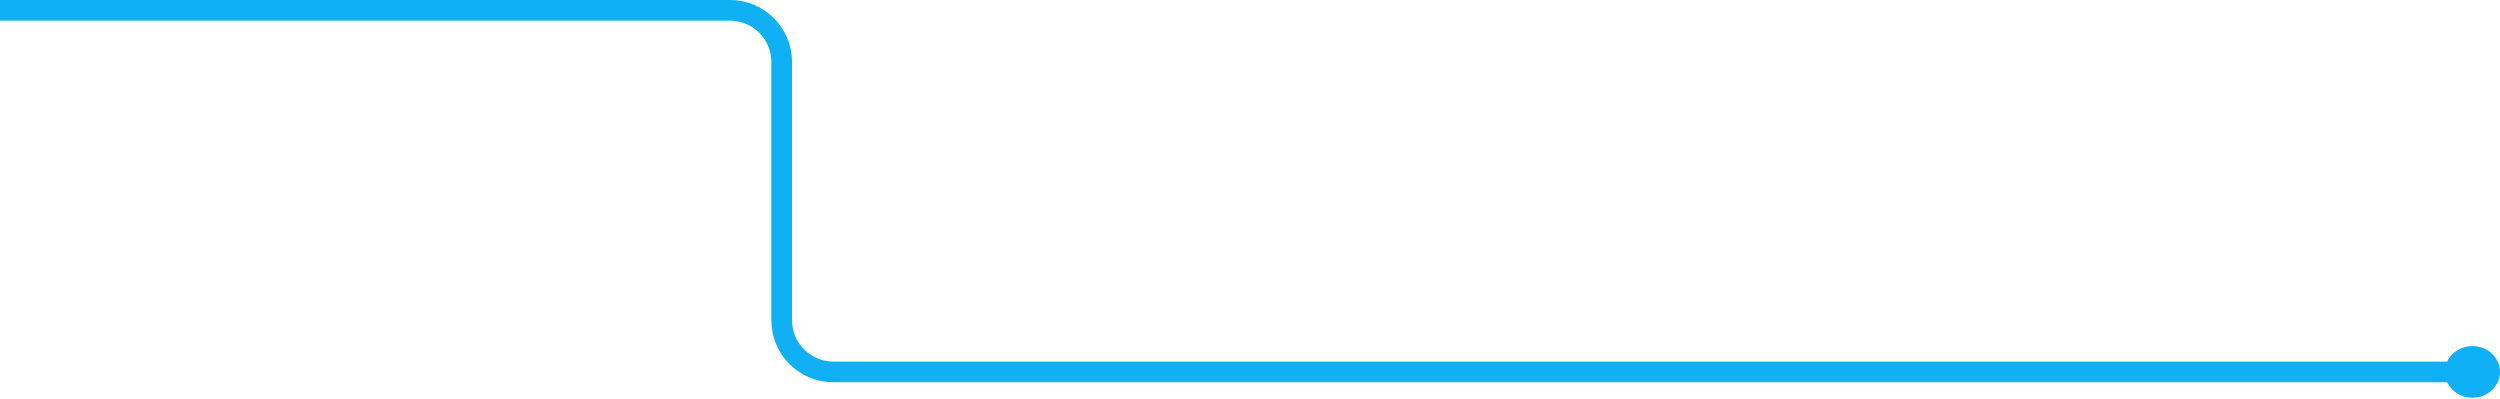 <svg xmlns="http://www.w3.org/2000/svg" width="726" height="116" viewBox="0 0 726 116" fill="none"><path d="M717.5 108H242C233.716 108 227 101.284 227 93V18C227 9.716 220.284 3 212 3H0" stroke="#0FB0F4" stroke-width="6"></path><ellipse cx="718" cy="108" rx="8" ry="7.5" fill="#0FB0F4"></ellipse></svg>